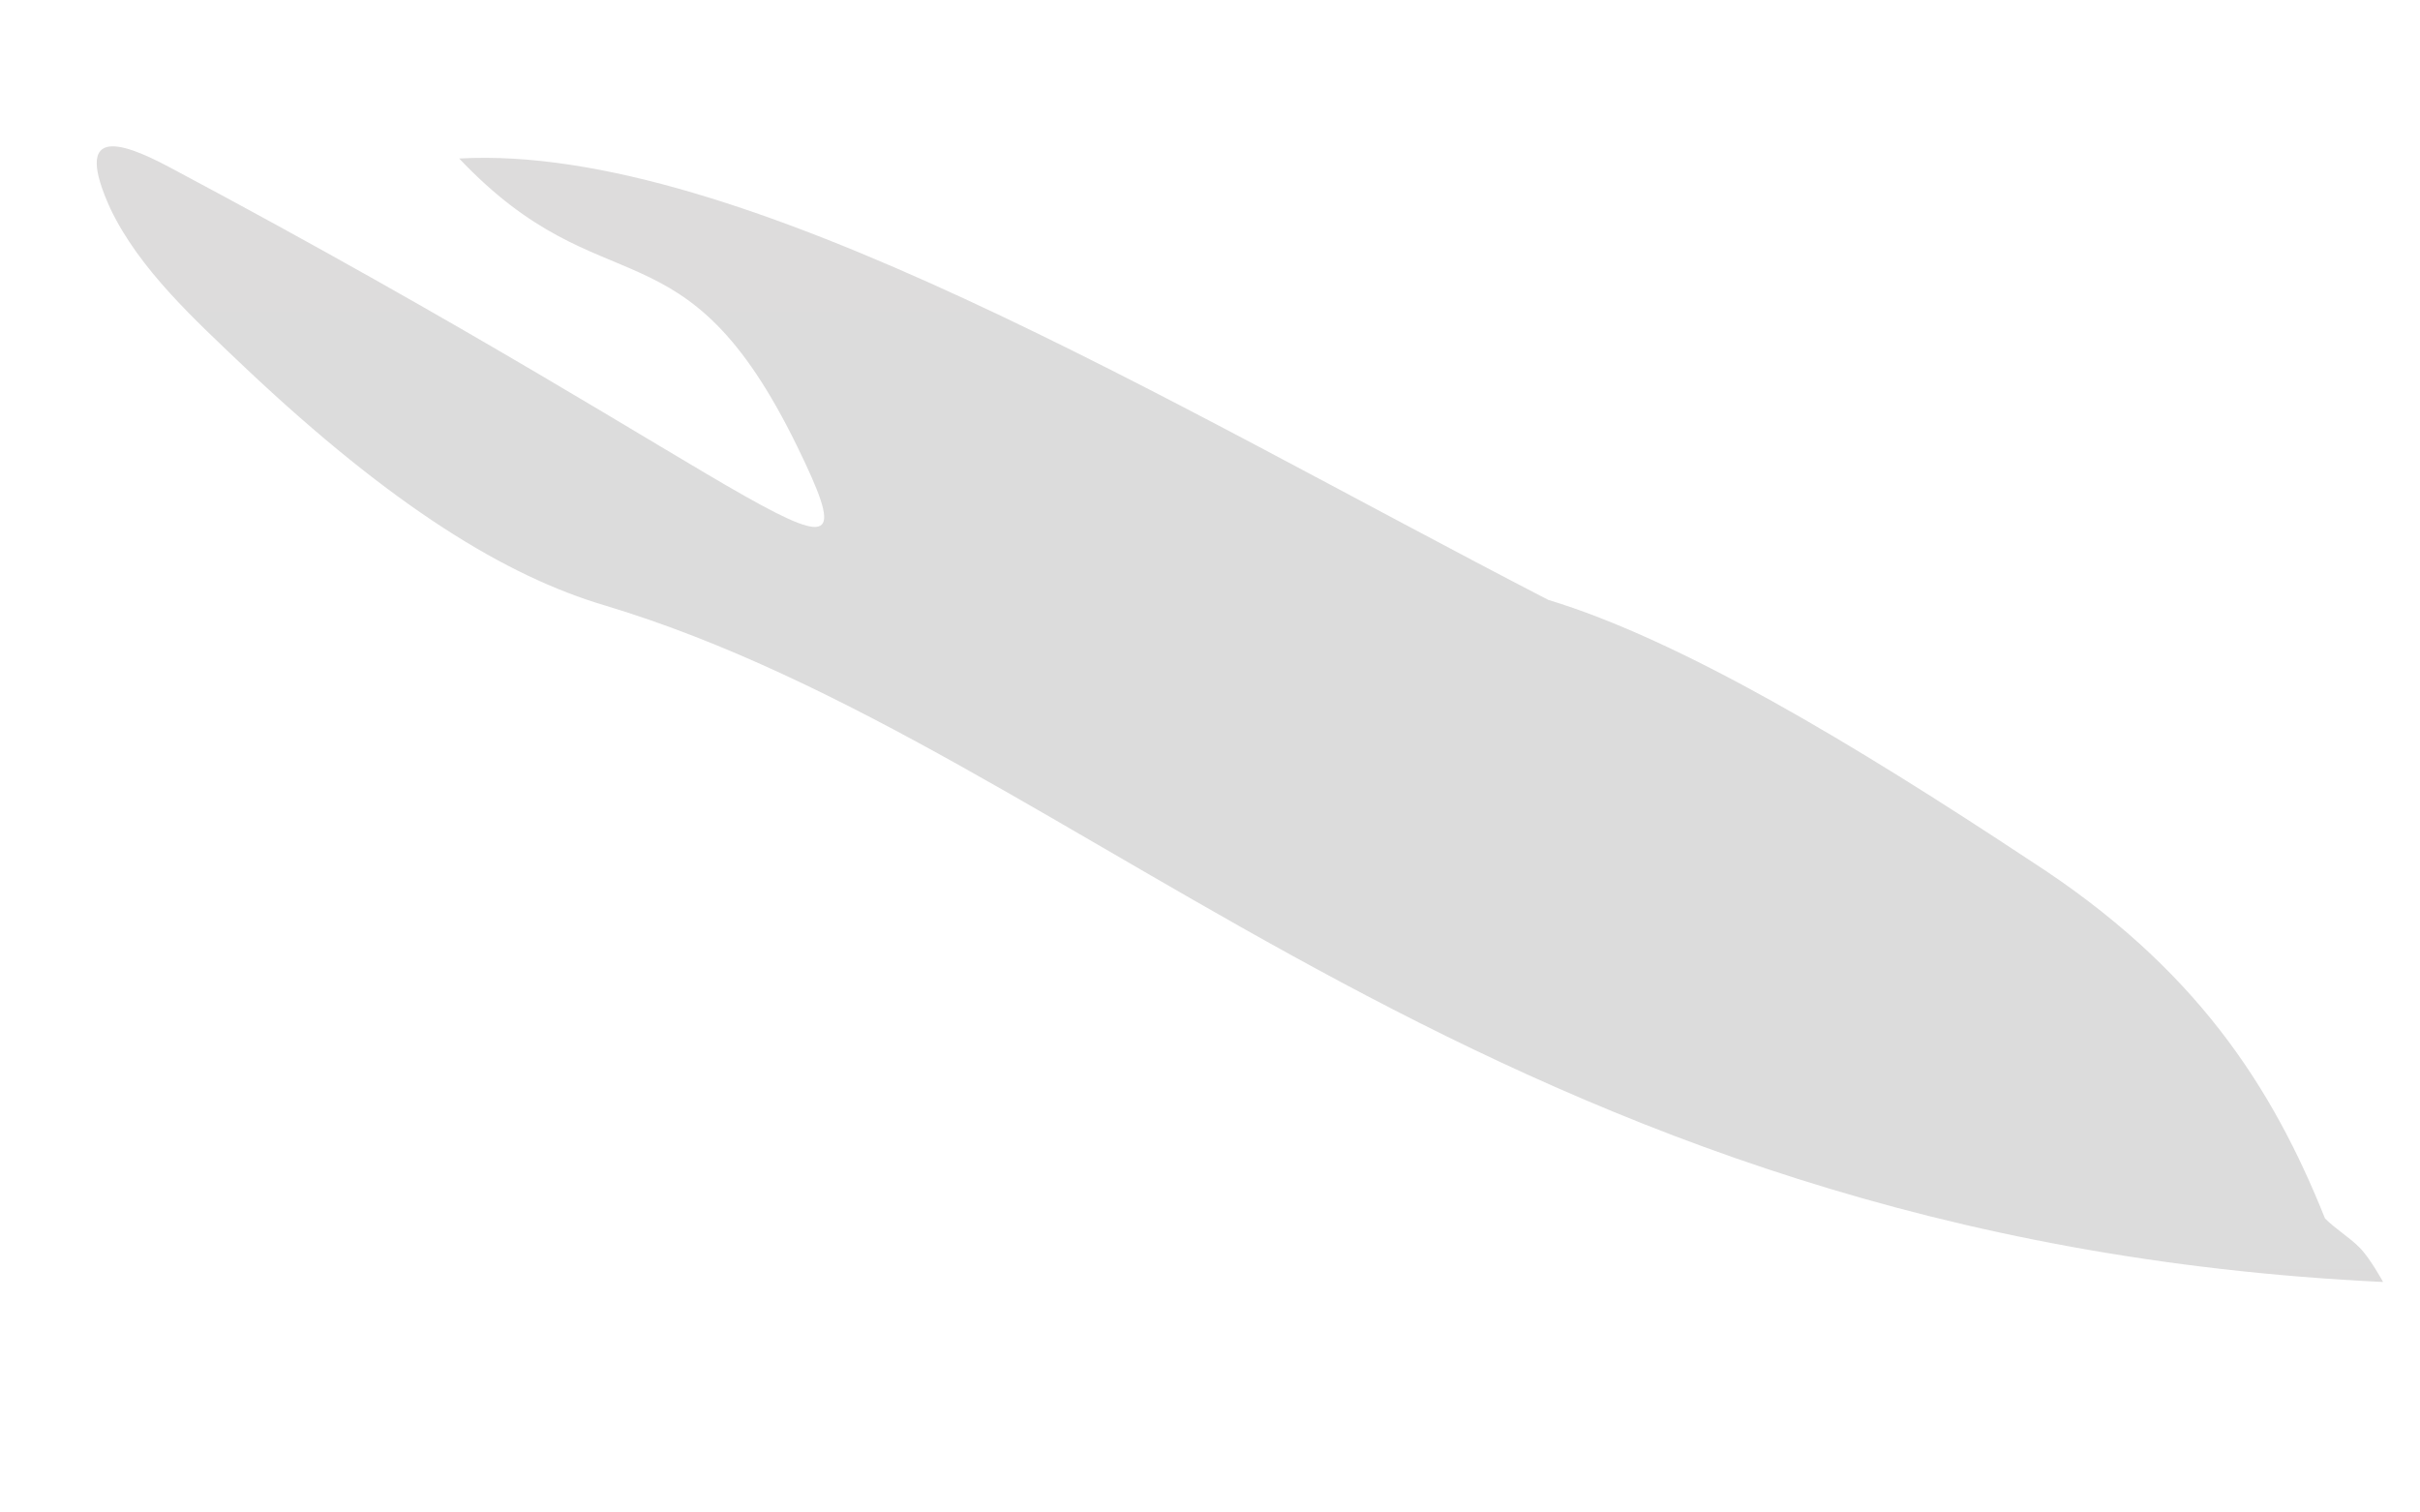 <svg xmlns="http://www.w3.org/2000/svg" width="8" height="5" viewBox="0 0 8 5" fill="none"><path d="M1.998 2.001C1.675 1.905 1.3 1.678 0.81 1.215C0.644 1.057 0.461 0.891 0.365 0.69C0.242 0.42 0.391 0.463 0.557 0.551C2.575 1.625 2.925 2.071 2.636 1.477C2.261 0.708 1.998 1.031 1.518 0.524C2.444 0.472 3.851 1.328 5.118 1.983C5.554 2.115 6.122 2.455 6.716 2.848C7.258 3.198 7.511 3.591 7.686 4.028C7.721 4.063 7.765 4.089 7.8 4.124C7.835 4.159 7.878 4.238 7.878 4.238C4.934 4.098 3.597 2.481 1.998 2.001Z" fill="url(#paint0_linear_253_2166)"></path><defs><linearGradient id="paint0_linear_253_2166" x1="4.098" y1="-47.839" x2="4.098" y2="412.567" gradientUnits="userSpaceOnUse"><stop stop-color="#E8E8E8"></stop><stop offset="0.443" stop-color="#B8B7B7"></stop><stop offset="1" stop-color="#999696"></stop></linearGradient></defs></svg>